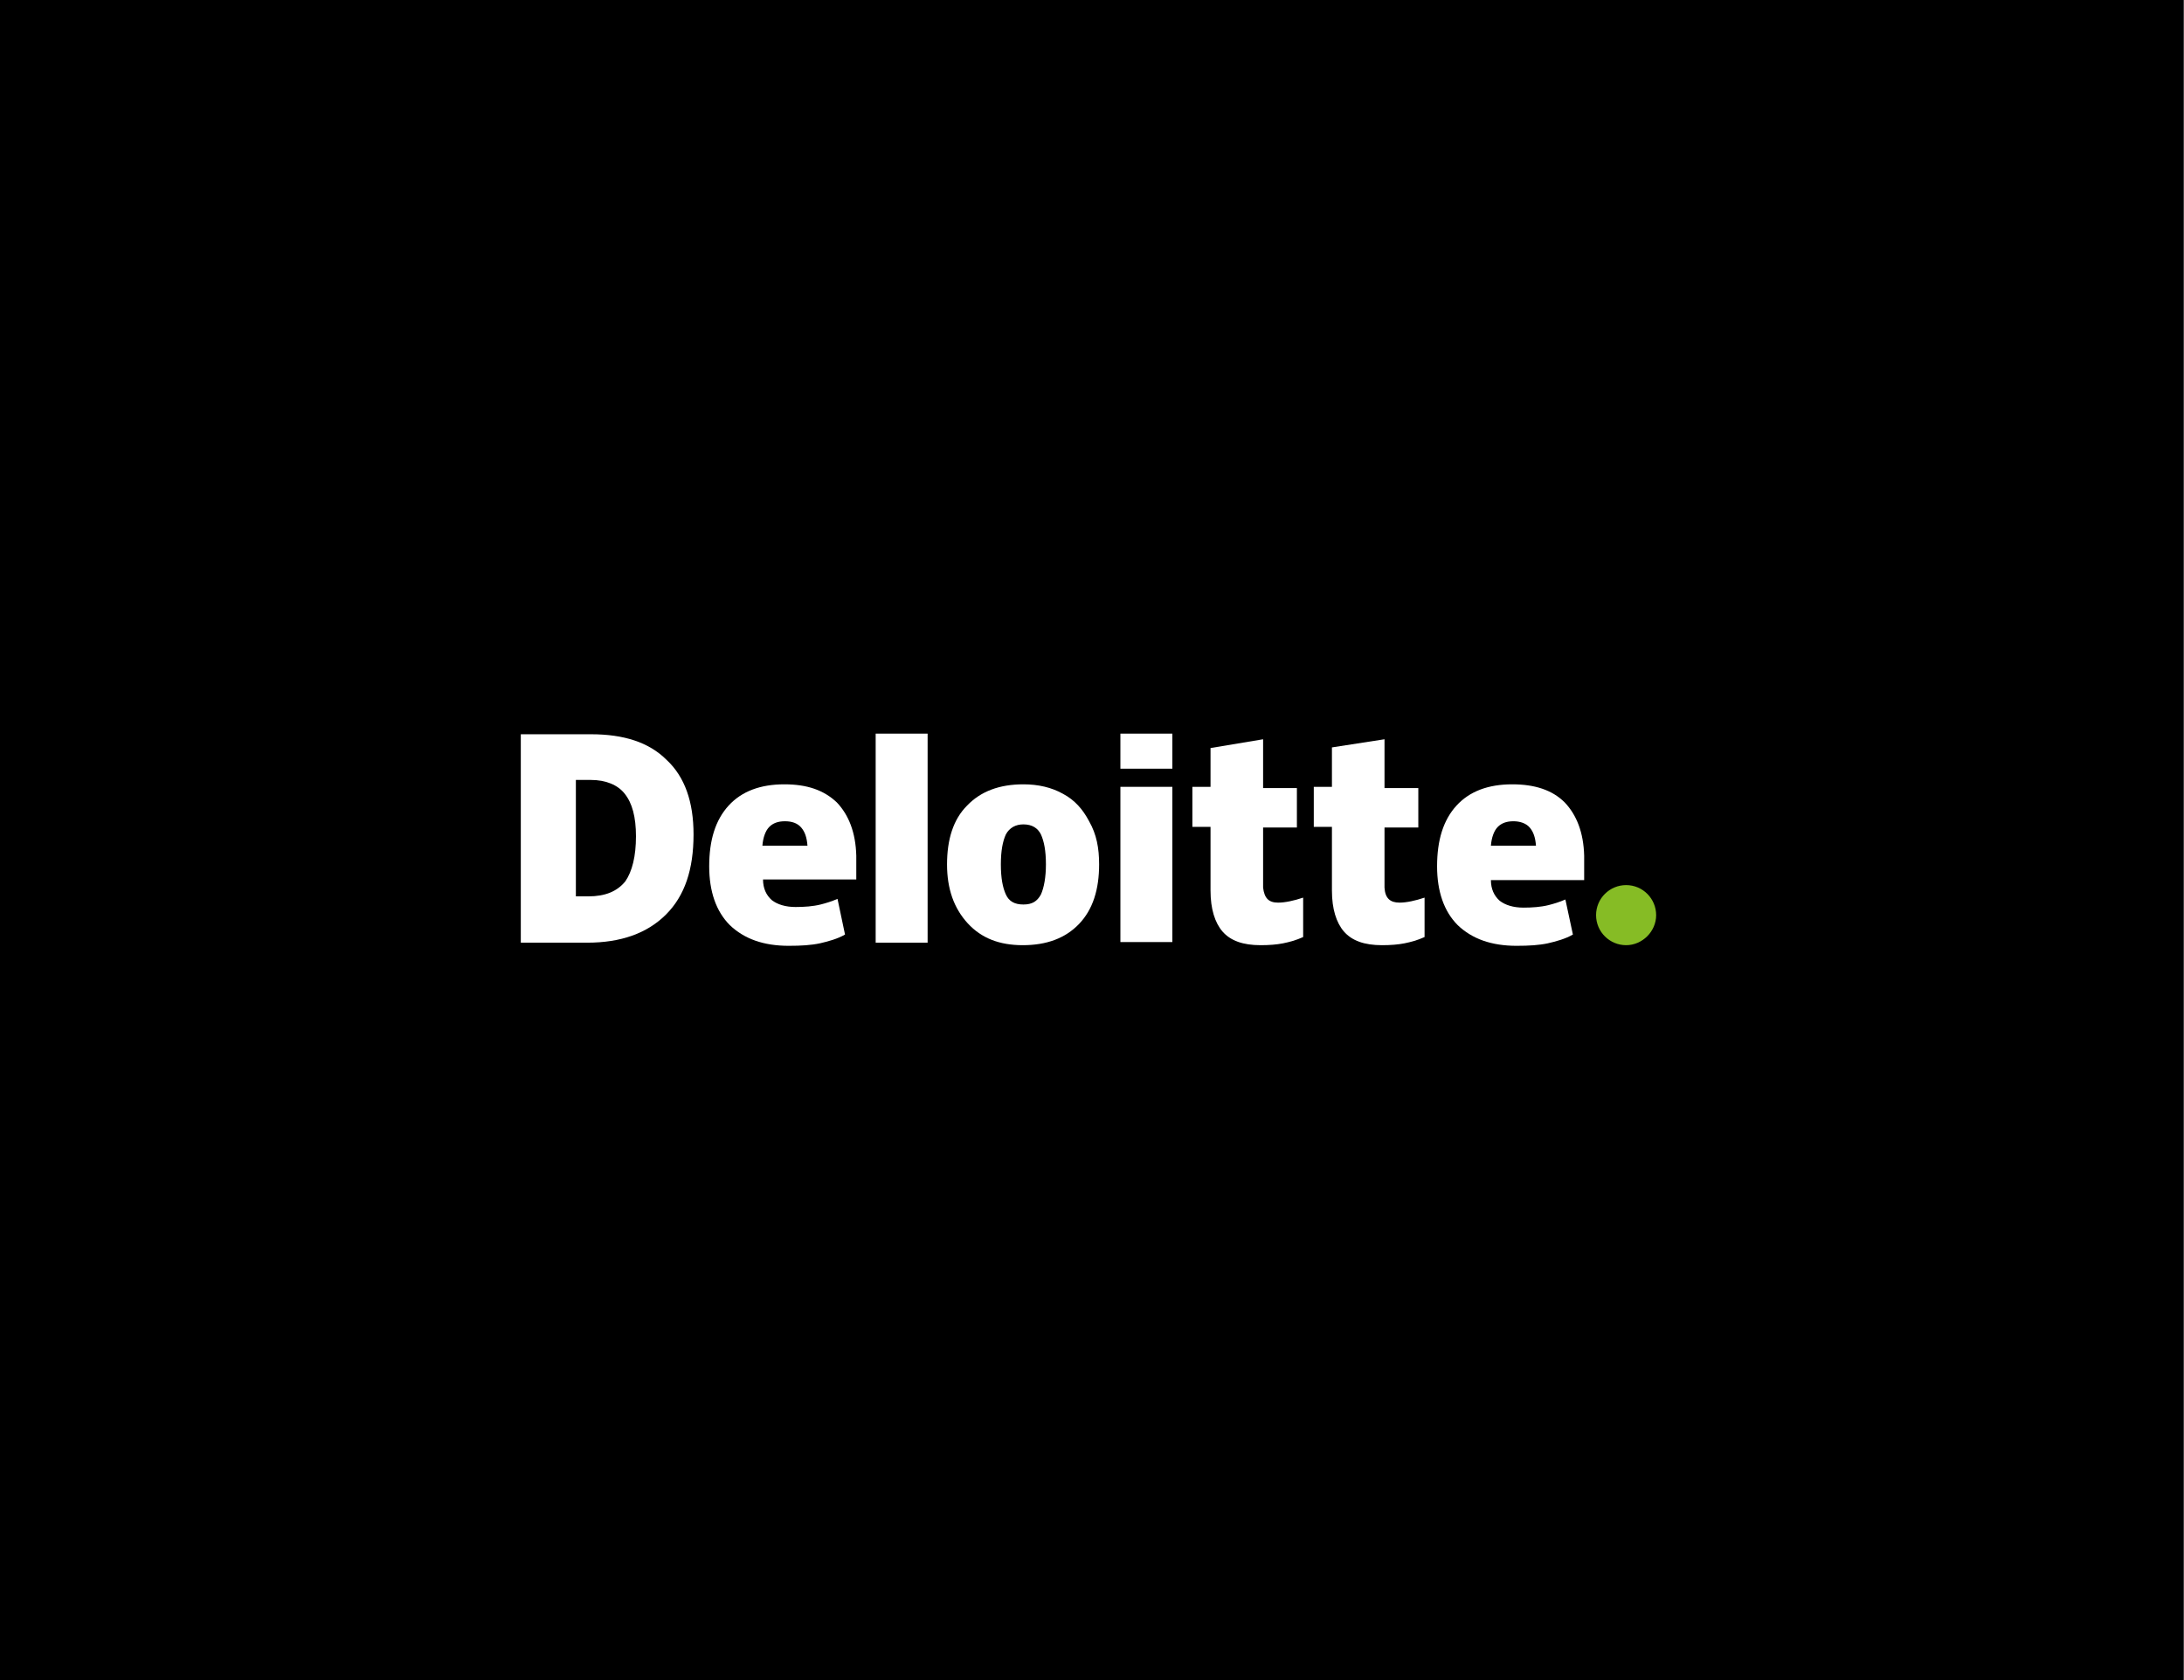 <svg width="390" height="300" viewBox="0 0 390 300" fill="none" xmlns="http://www.w3.org/2000/svg">
<rect x="0" y="0" width="390" height="300" fill="#808080" stroke="none"/>
<rect width="389.92" height="300" fill="black"/>
<path d="M285.013 163.411C285.013 160.393 287.472 158.046 290.377 158.046C293.395 158.046 295.742 160.505 295.742 163.411C295.742 166.317 293.283 168.776 290.377 168.776C287.472 168.776 285.013 166.428 285.013 163.411Z" fill="#86BC25"/>
<path d="M123.847 148.994C123.847 155.253 122.282 159.947 118.929 163.3C115.576 166.653 110.882 168.329 104.847 168.329H93V131.111H105.518C111.441 131.111 115.912 132.564 119.041 135.694C122.282 138.711 123.847 143.182 123.847 148.994ZM113.565 149.329C113.565 145.864 112.894 143.405 111.553 141.729C110.324 140.164 108.2 139.27 105.518 139.27H102.835V160.058H105.071C108.088 160.058 110.212 159.164 111.665 157.376C112.894 155.588 113.565 152.905 113.565 149.329Z" fill="white"/>
<path d="M165.646 131H156.37V168.329H165.646V131Z" fill="white"/>
<path d="M196.272 154.358C196.272 158.829 195.155 162.405 192.696 164.976C190.237 167.547 186.884 168.776 182.637 168.776C178.502 168.776 175.261 167.547 172.802 164.864C170.343 162.182 169.114 158.717 169.114 154.358C169.114 149.888 170.231 146.311 172.69 143.852C175.149 141.282 178.502 140.052 182.749 140.052C185.431 140.052 187.778 140.611 189.79 141.729C191.914 142.847 193.366 144.523 194.484 146.647C195.825 148.994 196.272 151.452 196.272 154.358ZM178.725 154.358C178.725 156.817 179.061 158.494 179.619 159.723C180.178 160.952 181.184 161.511 182.749 161.511C184.314 161.511 185.208 160.952 185.878 159.723C186.437 158.494 186.772 156.594 186.772 154.358C186.772 151.9 186.437 150.223 185.878 148.994C185.319 147.876 184.314 147.205 182.749 147.205C181.408 147.205 180.29 147.764 179.619 148.994C179.061 150.223 178.725 151.9 178.725 154.358Z" fill="white"/>
<path d="M209.348 140.5H200.071V168.218H209.348V140.5Z" fill="white"/>
<path d="M209.348 131H200.071V137.259H209.348V131Z" fill="white"/>
<path d="M228.236 161.177C229.466 161.177 231.03 160.842 232.707 160.283V167.324C231.477 167.883 230.248 168.218 229.13 168.442C228.013 168.665 226.671 168.777 225.107 168.777C221.977 168.777 219.742 167.995 218.289 166.318C216.948 164.753 216.166 162.295 216.166 159.053V147.653H212.924V140.5H216.166V133.571L225.554 132.006V140.724H231.589V147.765H225.554V158.495C225.777 160.395 226.56 161.177 228.236 161.177Z" fill="white"/>
<path d="M249.917 161.177C251.146 161.177 252.711 160.842 254.387 160.283V167.324C253.158 167.883 251.929 168.218 250.811 168.442C249.693 168.665 248.352 168.777 246.787 168.777C243.658 168.777 241.423 167.995 239.97 166.318C238.629 164.753 237.846 162.295 237.846 159.053V147.653H234.605V140.5H237.846V133.459L247.234 132.006V140.724H253.27V147.765H247.234V158.495C247.346 160.395 248.24 161.177 249.917 161.177Z" fill="white"/>
<path d="M279.422 143.294C277.187 141.058 274.057 140.052 270.034 140.052C265.787 140.052 262.434 141.282 260.087 143.852C257.739 146.423 256.622 150 256.622 154.694C256.622 159.164 257.851 162.741 260.31 165.2C262.881 167.658 266.345 168.888 270.816 168.888C273.051 168.888 274.839 168.776 276.404 168.441C277.857 168.105 279.534 167.658 280.875 166.876L279.534 160.617C278.528 161.064 277.41 161.4 276.516 161.623C275.175 161.958 273.61 162.07 272.045 162.07C270.257 162.07 268.804 161.623 267.798 160.841C266.792 159.947 266.234 158.717 266.234 157.152H282.887V152.794C282.775 148.658 281.545 145.529 279.422 143.294ZM266.234 151.005C266.345 149.552 266.792 148.323 267.463 147.652C268.134 146.982 269.028 146.647 270.257 146.647C271.375 146.647 272.492 146.982 273.163 147.764C273.834 148.547 274.169 149.552 274.281 151.005H266.234Z" fill="white"/>
<path d="M149.443 143.294C147.096 141.058 144.078 140.052 140.055 140.052C135.808 140.052 132.455 141.282 130.108 143.852C127.761 146.423 126.643 150 126.643 154.694C126.643 159.164 127.872 162.741 130.331 165.2C132.902 167.658 136.366 168.888 140.837 168.888C143.072 168.888 144.861 168.776 146.425 168.441C147.878 168.105 149.555 167.658 150.896 166.876L149.555 160.505C148.549 160.952 147.431 161.288 146.537 161.511C145.196 161.847 143.631 161.958 142.066 161.958C140.278 161.958 138.825 161.511 137.819 160.729C136.814 159.835 136.255 158.605 136.255 157.041H152.908V152.794C152.796 148.658 151.566 145.529 149.443 143.294ZM136.143 151.005C136.255 149.552 136.702 148.323 137.372 147.652C138.043 146.982 138.937 146.647 140.166 146.647C141.396 146.647 142.402 146.982 143.072 147.764C143.743 148.547 144.078 149.552 144.19 151.005H136.143Z" fill="white"/>
</svg>
